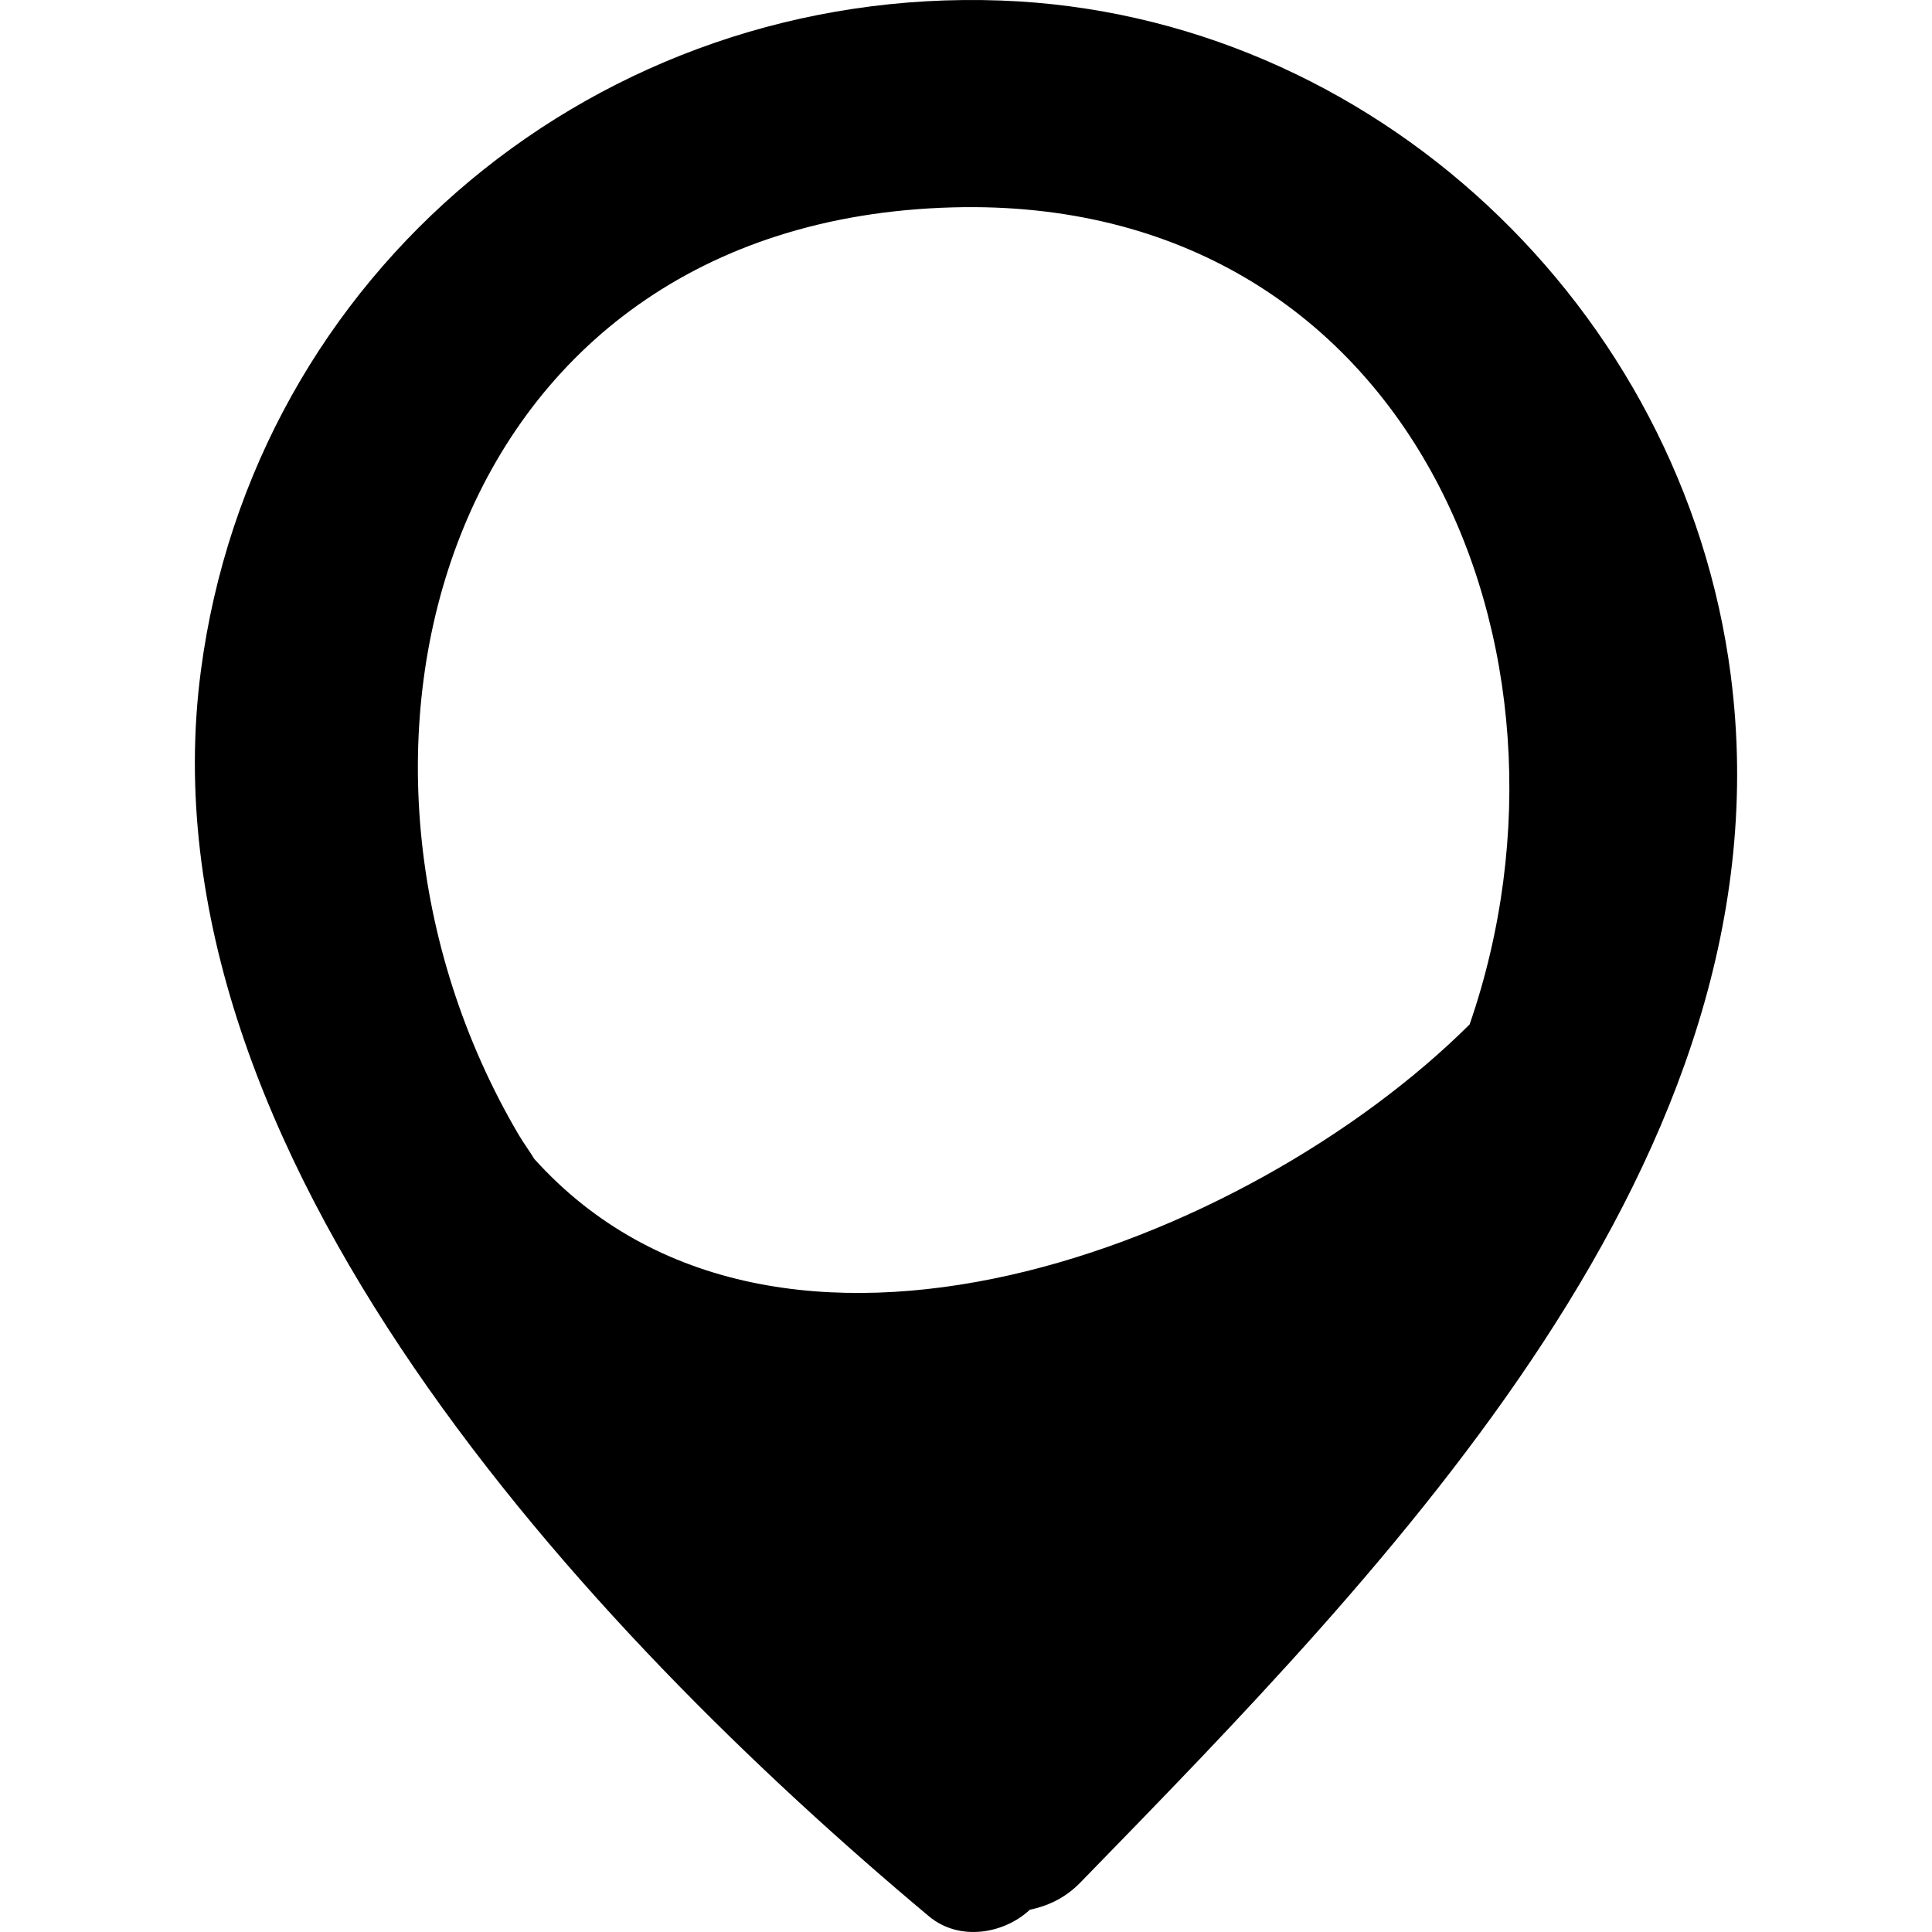 <?xml version="1.0" encoding="iso-8859-1"?>
<!-- Generator: Adobe Illustrator 19.0.0, SVG Export Plug-In . SVG Version: 6.00 Build 0)  -->
<svg version="1.1" id="Capa_1" xmlns="http://www.w3.org/2000/svg" xmlns:xlink="http://www.w3.org/1999/xlink" x="0px" y="0px"
	 viewBox="0 0 412.733 412.733" style="enable-background:new 0 0 412.733 412.733;" xml:space="preserve">
<path d="M369.741,144.252C359.597,65.771,293.151,3.021,213.84,0.115C128.279-3.017,54.088,57.945,42.895,143.436
	c-13.464,102.808,83.327,205.48,155.528,265.922c6.579,5.508,16.124,3.715,21.569-1.368c3.735-0.813,7.442-2.372,10.827-5.85
	C296.349,334.818,383.028,247.044,369.741,144.252z M313.957,218.844c-47.471,47.245-148.15,86.08-199.816,28.739
	c-1.08-1.776-2.329-3.447-3.381-5.24C63.42,161.839,94.278,47.233,203.538,44.302C301.22,41.68,341.532,139.06,313.957,218.844z"/>
<g>
</g>
<g>
</g>
<g>
</g>
<g>
</g>
<g>
</g>
<g>
</g>
<g>
</g>
<g>
</g>
<g>
</g>
<g>
</g>
<g>
</g>
<g>
</g>
<g>
</g>
<g>
</g>
<g>
</g>
</svg>
